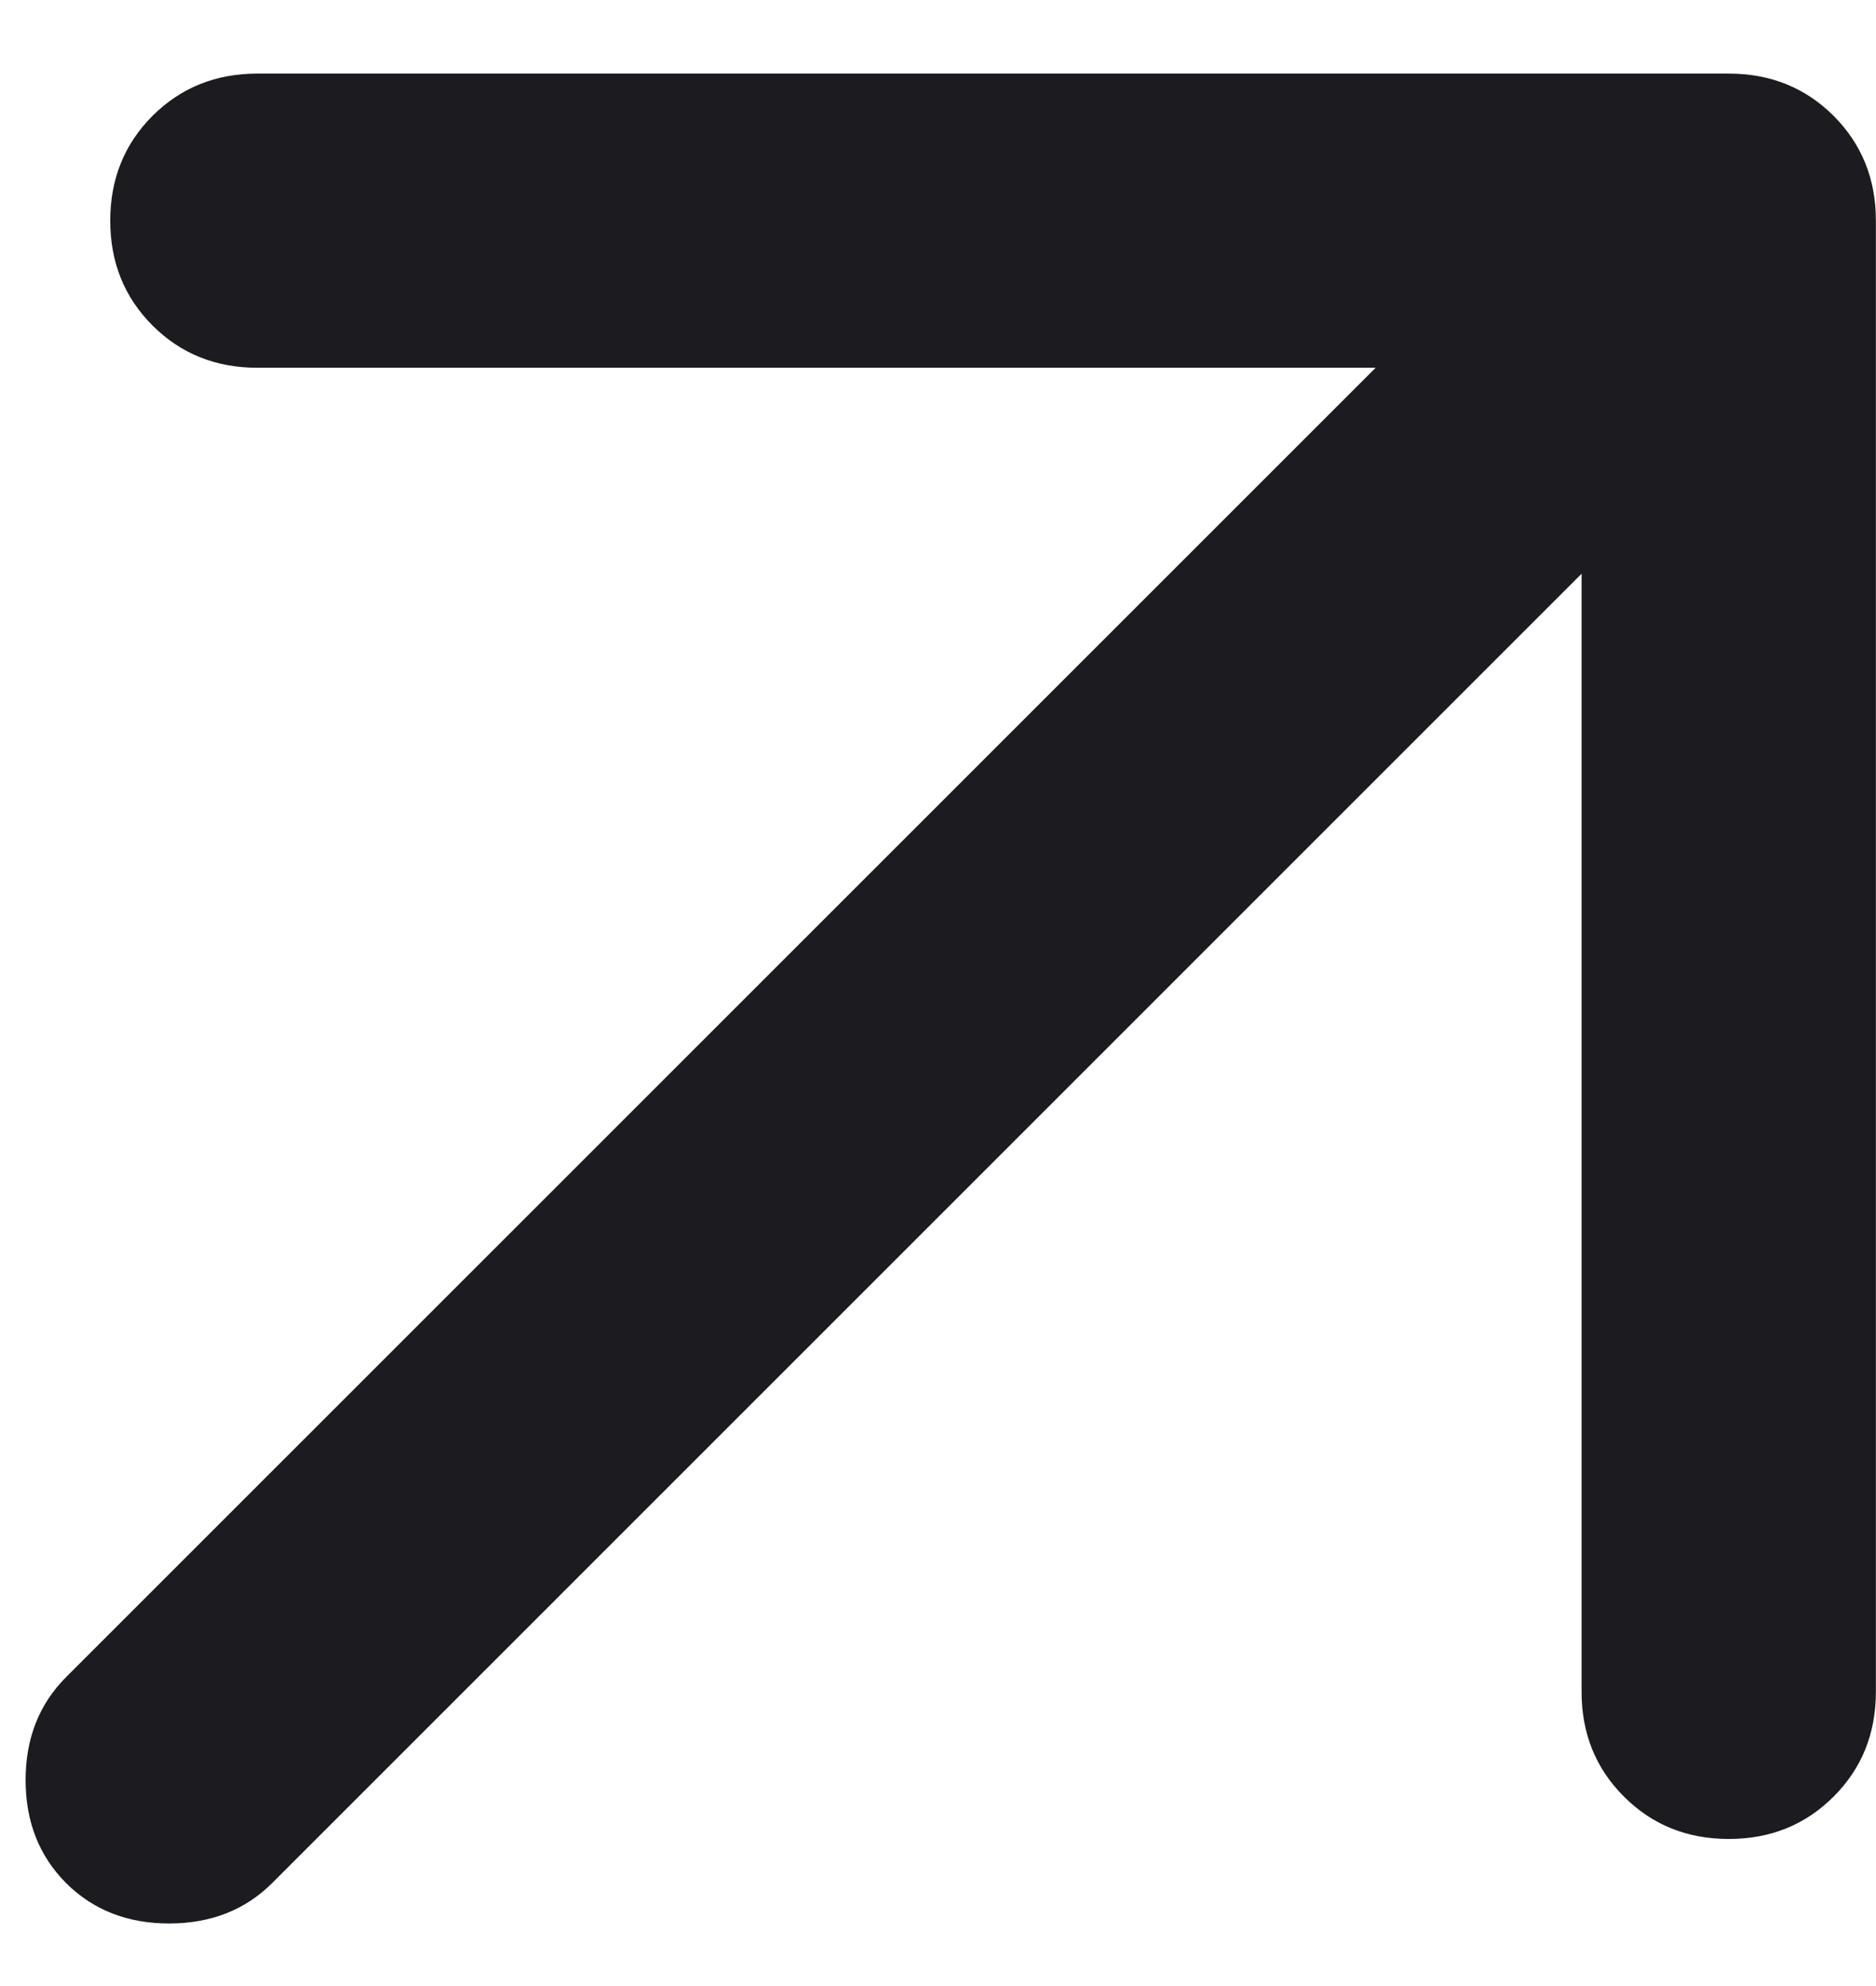 <svg width="17" height="18" viewBox="0 0 17 18" fill="none" xmlns="http://www.w3.org/2000/svg">
<path d="M14.332 5.2L2.466 17.067C2.221 17.311 1.91 17.433 1.532 17.433C1.155 17.433 0.844 17.311 0.599 17.067C0.355 16.822 0.232 16.511 0.232 16.133C0.232 15.756 0.355 15.444 0.599 15.2L12.466 3.333H2.332C1.955 3.333 1.638 3.206 1.382 2.95C1.127 2.695 0.999 2.378 0.999 2C0.999 1.622 1.127 1.306 1.382 1.05C1.638 0.795 1.955 0.667 2.332 0.667H15.666C16.044 0.667 16.36 0.795 16.616 1.05C16.871 1.306 16.999 1.622 16.999 2V15.333C16.999 15.711 16.871 16.028 16.616 16.283C16.36 16.539 16.044 16.667 15.666 16.667C15.288 16.667 14.971 16.539 14.716 16.283C14.46 16.028 14.332 15.711 14.332 15.333V5.2Z" fill="#1C1B1F"/>
</svg>
